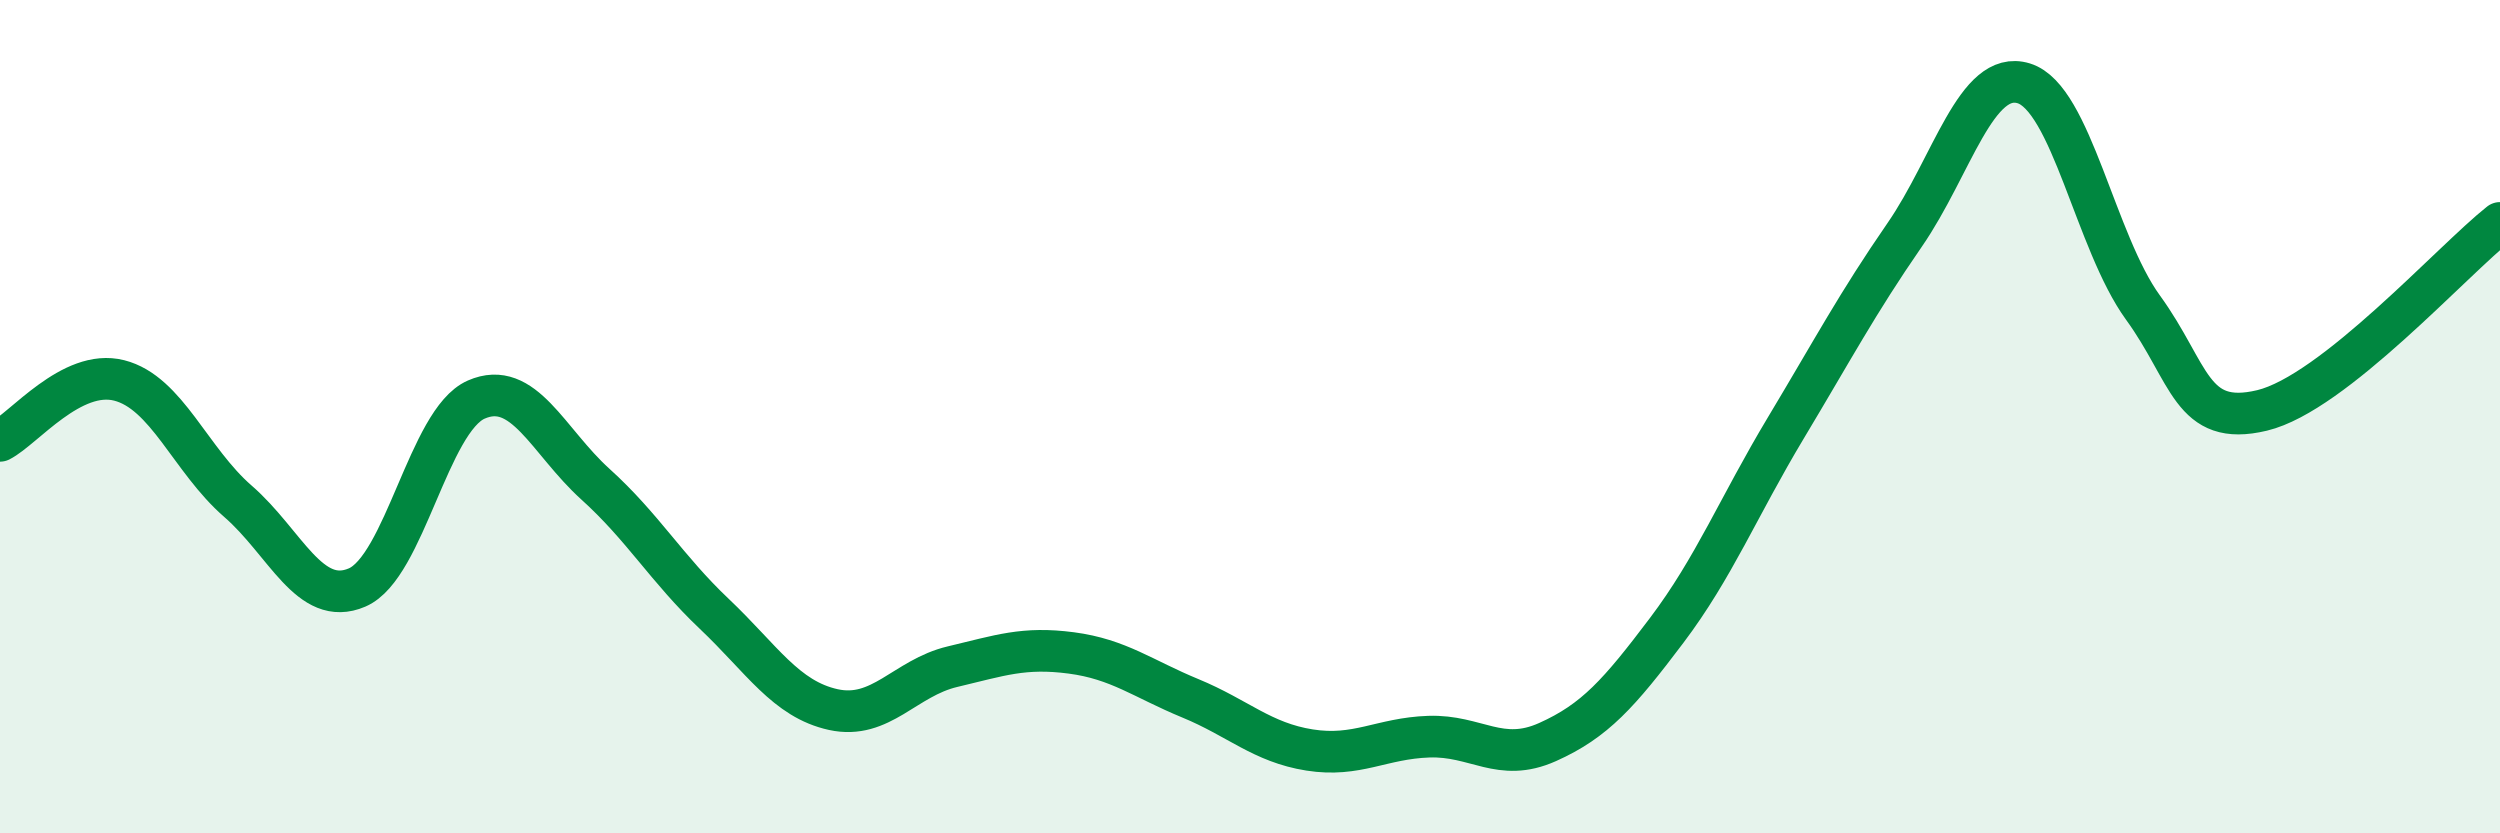 
    <svg width="60" height="20" viewBox="0 0 60 20" xmlns="http://www.w3.org/2000/svg">
      <path
        d="M 0,10.58 C 0.57,10.29 1.72,8.84 2.86,9.13 C 4,9.42 4.57,11.04 5.71,12.03 C 6.85,13.02 7.43,14.59 8.57,14.1 C 9.71,13.61 10.29,10.09 11.43,9.59 C 12.57,9.09 13.15,10.59 14.29,11.62 C 15.43,12.65 16,13.65 17.14,14.73 C 18.28,15.81 18.86,16.78 20,17.03 C 21.14,17.28 21.72,16.27 22.86,16 C 24,15.73 24.57,15.52 25.71,15.67 C 26.85,15.82 27.43,16.29 28.57,16.76 C 29.71,17.23 30.29,17.82 31.43,18 C 32.57,18.18 33.15,17.72 34.29,17.68 C 35.43,17.64 36,18.32 37.14,17.81 C 38.28,17.3 38.86,16.64 40,15.13 C 41.14,13.62 41.72,12.17 42.86,10.27 C 44,8.37 44.57,7.29 45.71,5.64 C 46.85,3.99 47.43,1.65 48.57,2 C 49.71,2.35 50.29,5.81 51.43,7.38 C 52.57,8.95 52.58,10.26 54.29,9.85 C 56,9.44 58.86,6.25 60,5.35L60 20L0 20Z"
        fill="#008740"
        opacity="0.1"
        stroke-linecap="round"
        stroke-linejoin="round"
      />
      <path
        d="M 0,10.58 C 0.57,10.29 1.72,8.84 2.86,9.13 C 4,9.42 4.57,11.04 5.71,12.03 C 6.85,13.02 7.43,14.59 8.57,14.1 C 9.71,13.61 10.29,10.09 11.43,9.59 C 12.57,9.09 13.15,10.59 14.29,11.62 C 15.43,12.65 16,13.65 17.14,14.73 C 18.28,15.81 18.86,16.78 20,17.03 C 21.14,17.28 21.72,16.27 22.86,16 C 24,15.73 24.57,15.52 25.71,15.67 C 26.85,15.82 27.43,16.29 28.57,16.76 C 29.71,17.23 30.29,17.82 31.43,18 C 32.57,18.18 33.15,17.72 34.29,17.68 C 35.43,17.64 36,18.32 37.14,17.81 C 38.28,17.3 38.86,16.64 40,15.13 C 41.14,13.62 41.72,12.17 42.86,10.27 C 44,8.37 44.57,7.29 45.71,5.64 C 46.85,3.99 47.43,1.65 48.57,2 C 49.71,2.35 50.29,5.81 51.43,7.38 C 52.57,8.95 52.58,10.26 54.29,9.85 C 56,9.44 58.86,6.25 60,5.35"
        stroke="#008740"
        stroke-width="1"
        fill="none"
        stroke-linecap="round"
        stroke-linejoin="round"
      />
    </svg>
  
